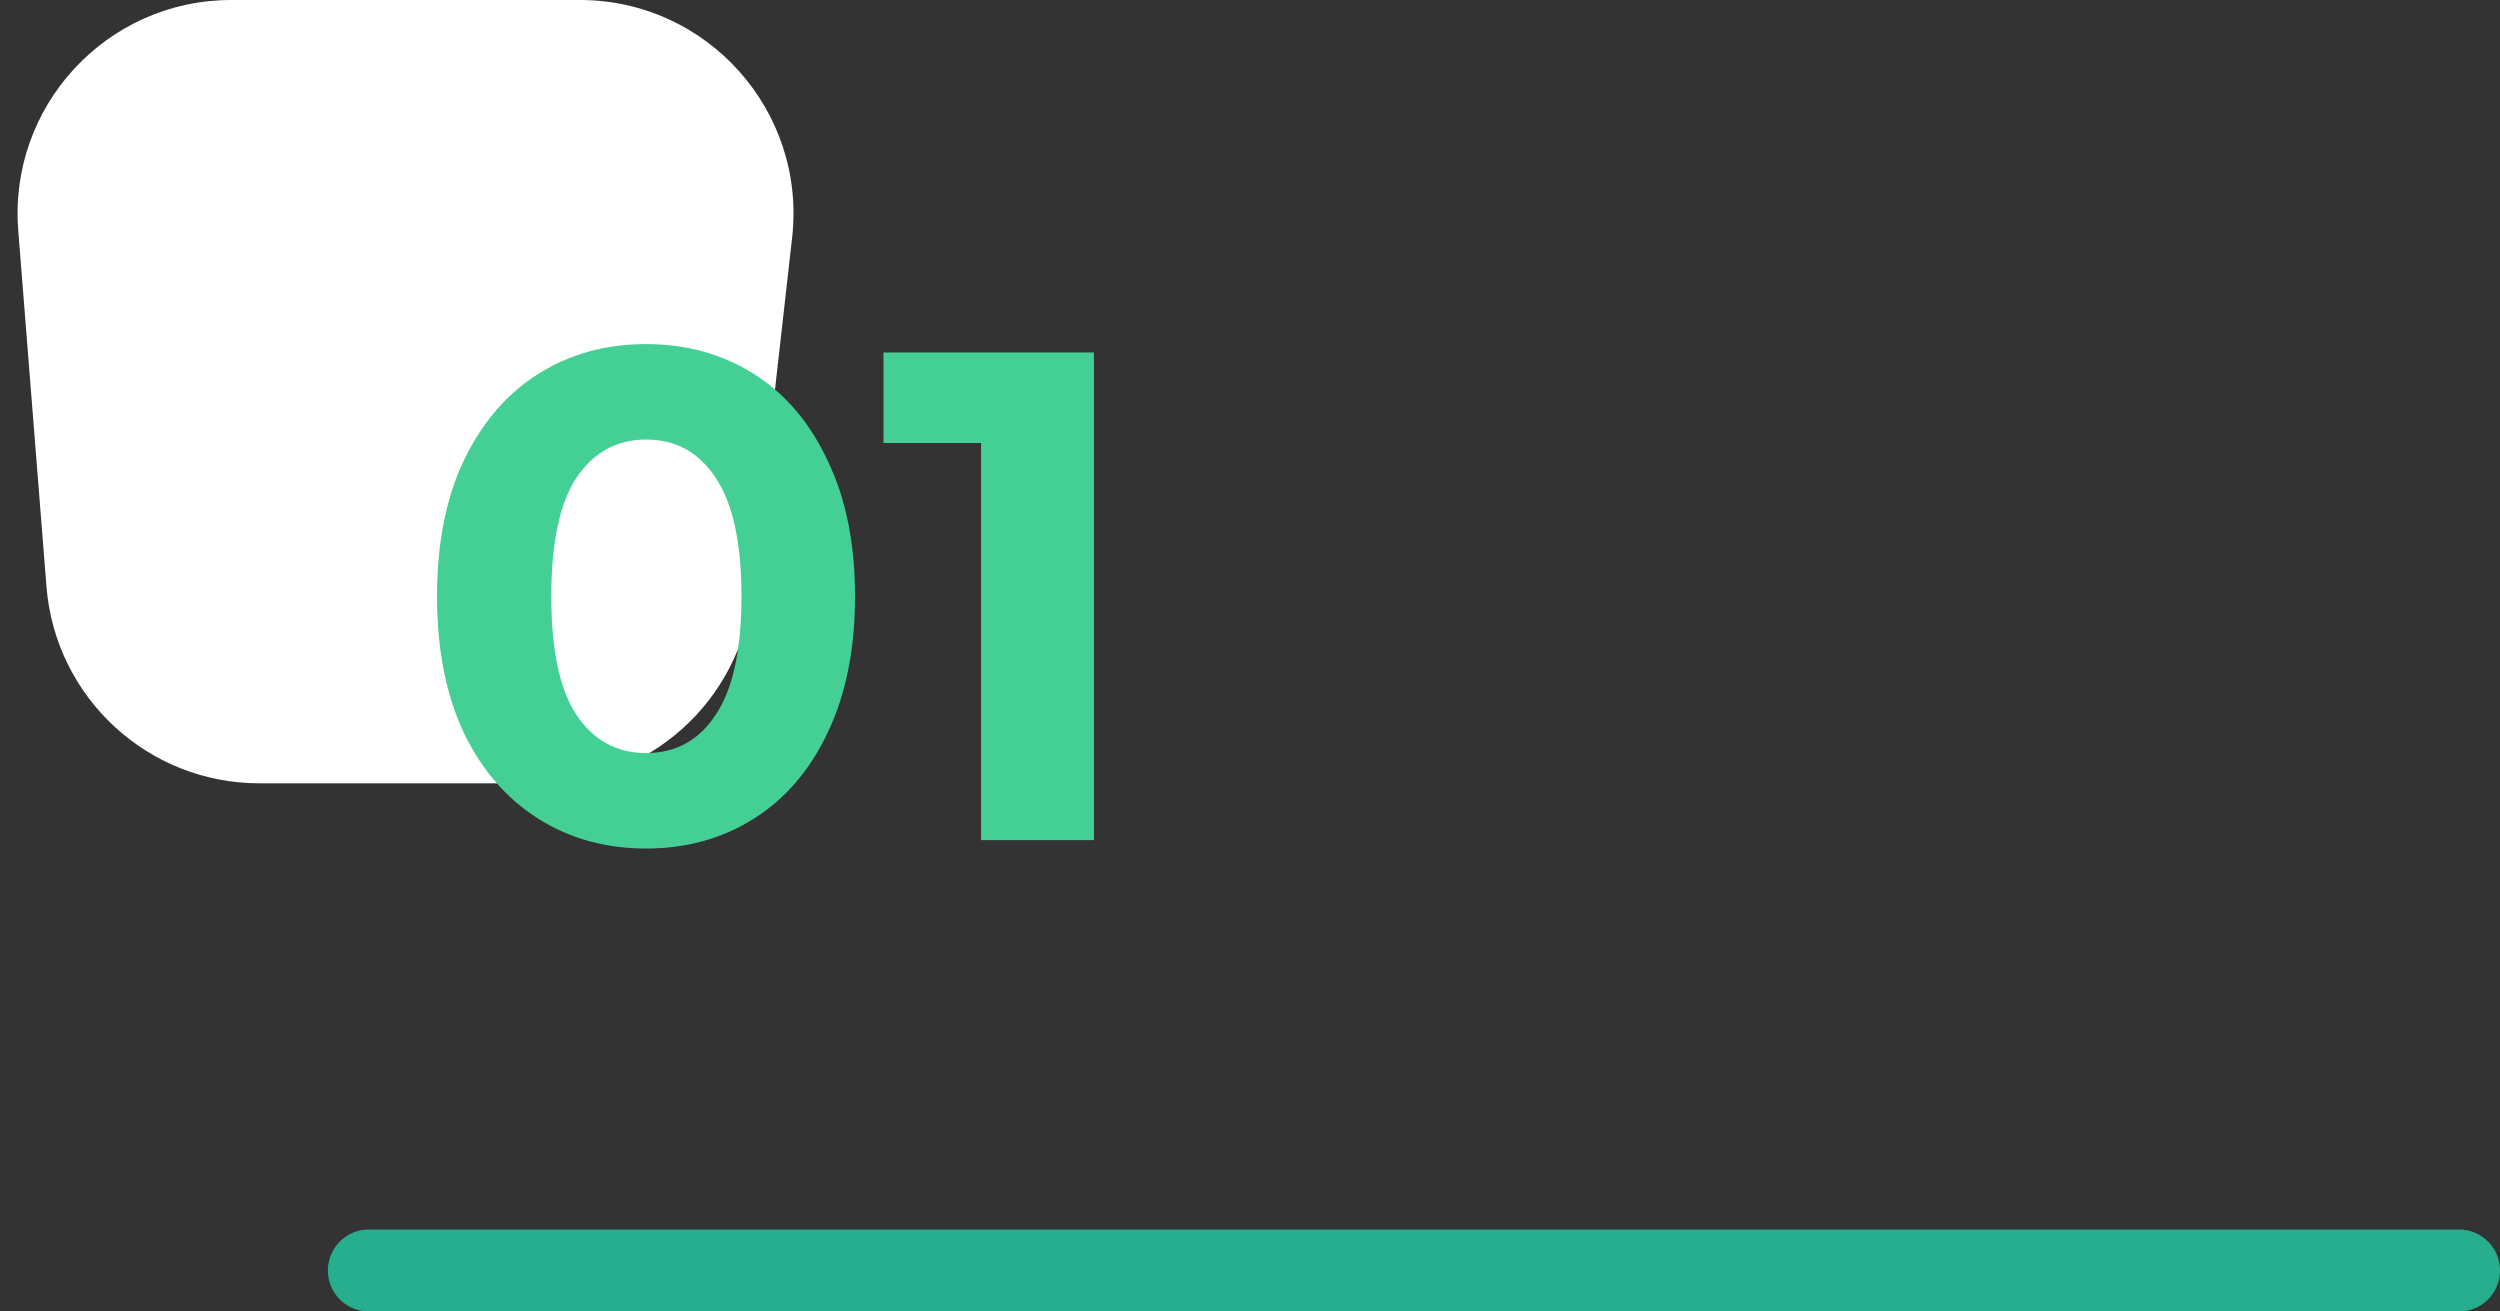 <?xml version="1.0" encoding="UTF-8"?> <svg xmlns="http://www.w3.org/2000/svg" width="122" height="64" viewBox="0 0 122 64" fill="none"><rect x="0" y="0" width="122" height="64" fill="#333333" stroke="none"/> <path d="M12.661 38.226C7.223 38.226 2.698 34.046 2.268 28.625L0.891 11.249C0.411 5.186 5.202 1.50314e-05 11.284 1.47655e-05L28.297 1.40219e-05C34.517 1.375e-05 39.353 5.412 38.656 11.594L36.697 28.969C36.102 34.242 31.643 38.226 26.337 38.226L12.661 38.226Z" fill="white"></path> <path d="M18 62H120" stroke="#26AE8E" stroke-width="4" stroke-linecap="round"></path> <path d="M31.526 41.408C29.554 41.408 27.797 40.921 26.256 39.946C24.715 38.971 23.502 37.566 22.618 35.73C21.757 33.871 21.326 31.661 21.326 29.1C21.326 26.539 21.757 24.34 22.618 22.504C23.502 20.645 24.715 19.229 26.256 18.254C27.797 17.279 29.554 16.792 31.526 16.792C33.498 16.792 35.255 17.279 36.796 18.254C38.337 19.229 39.539 20.645 40.4 22.504C41.284 24.34 41.726 26.539 41.726 29.1C41.726 31.661 41.284 33.871 40.4 35.73C39.539 37.566 38.337 38.971 36.796 39.946C35.255 40.921 33.498 41.408 31.526 41.408ZM31.526 36.75C32.977 36.75 34.11 36.127 34.926 34.88C35.765 33.633 36.184 31.707 36.184 29.1C36.184 26.493 35.765 24.567 34.926 23.32C34.11 22.073 32.977 21.45 31.526 21.45C30.098 21.45 28.965 22.073 28.126 23.32C27.31 24.567 26.902 26.493 26.902 29.1C26.902 31.707 27.31 33.633 28.126 34.88C28.965 36.127 30.098 36.75 31.526 36.75ZM53.383 17.2V41H47.875V21.62H43.115V17.2H53.383Z" fill="#44D095"></path> </svg> 
